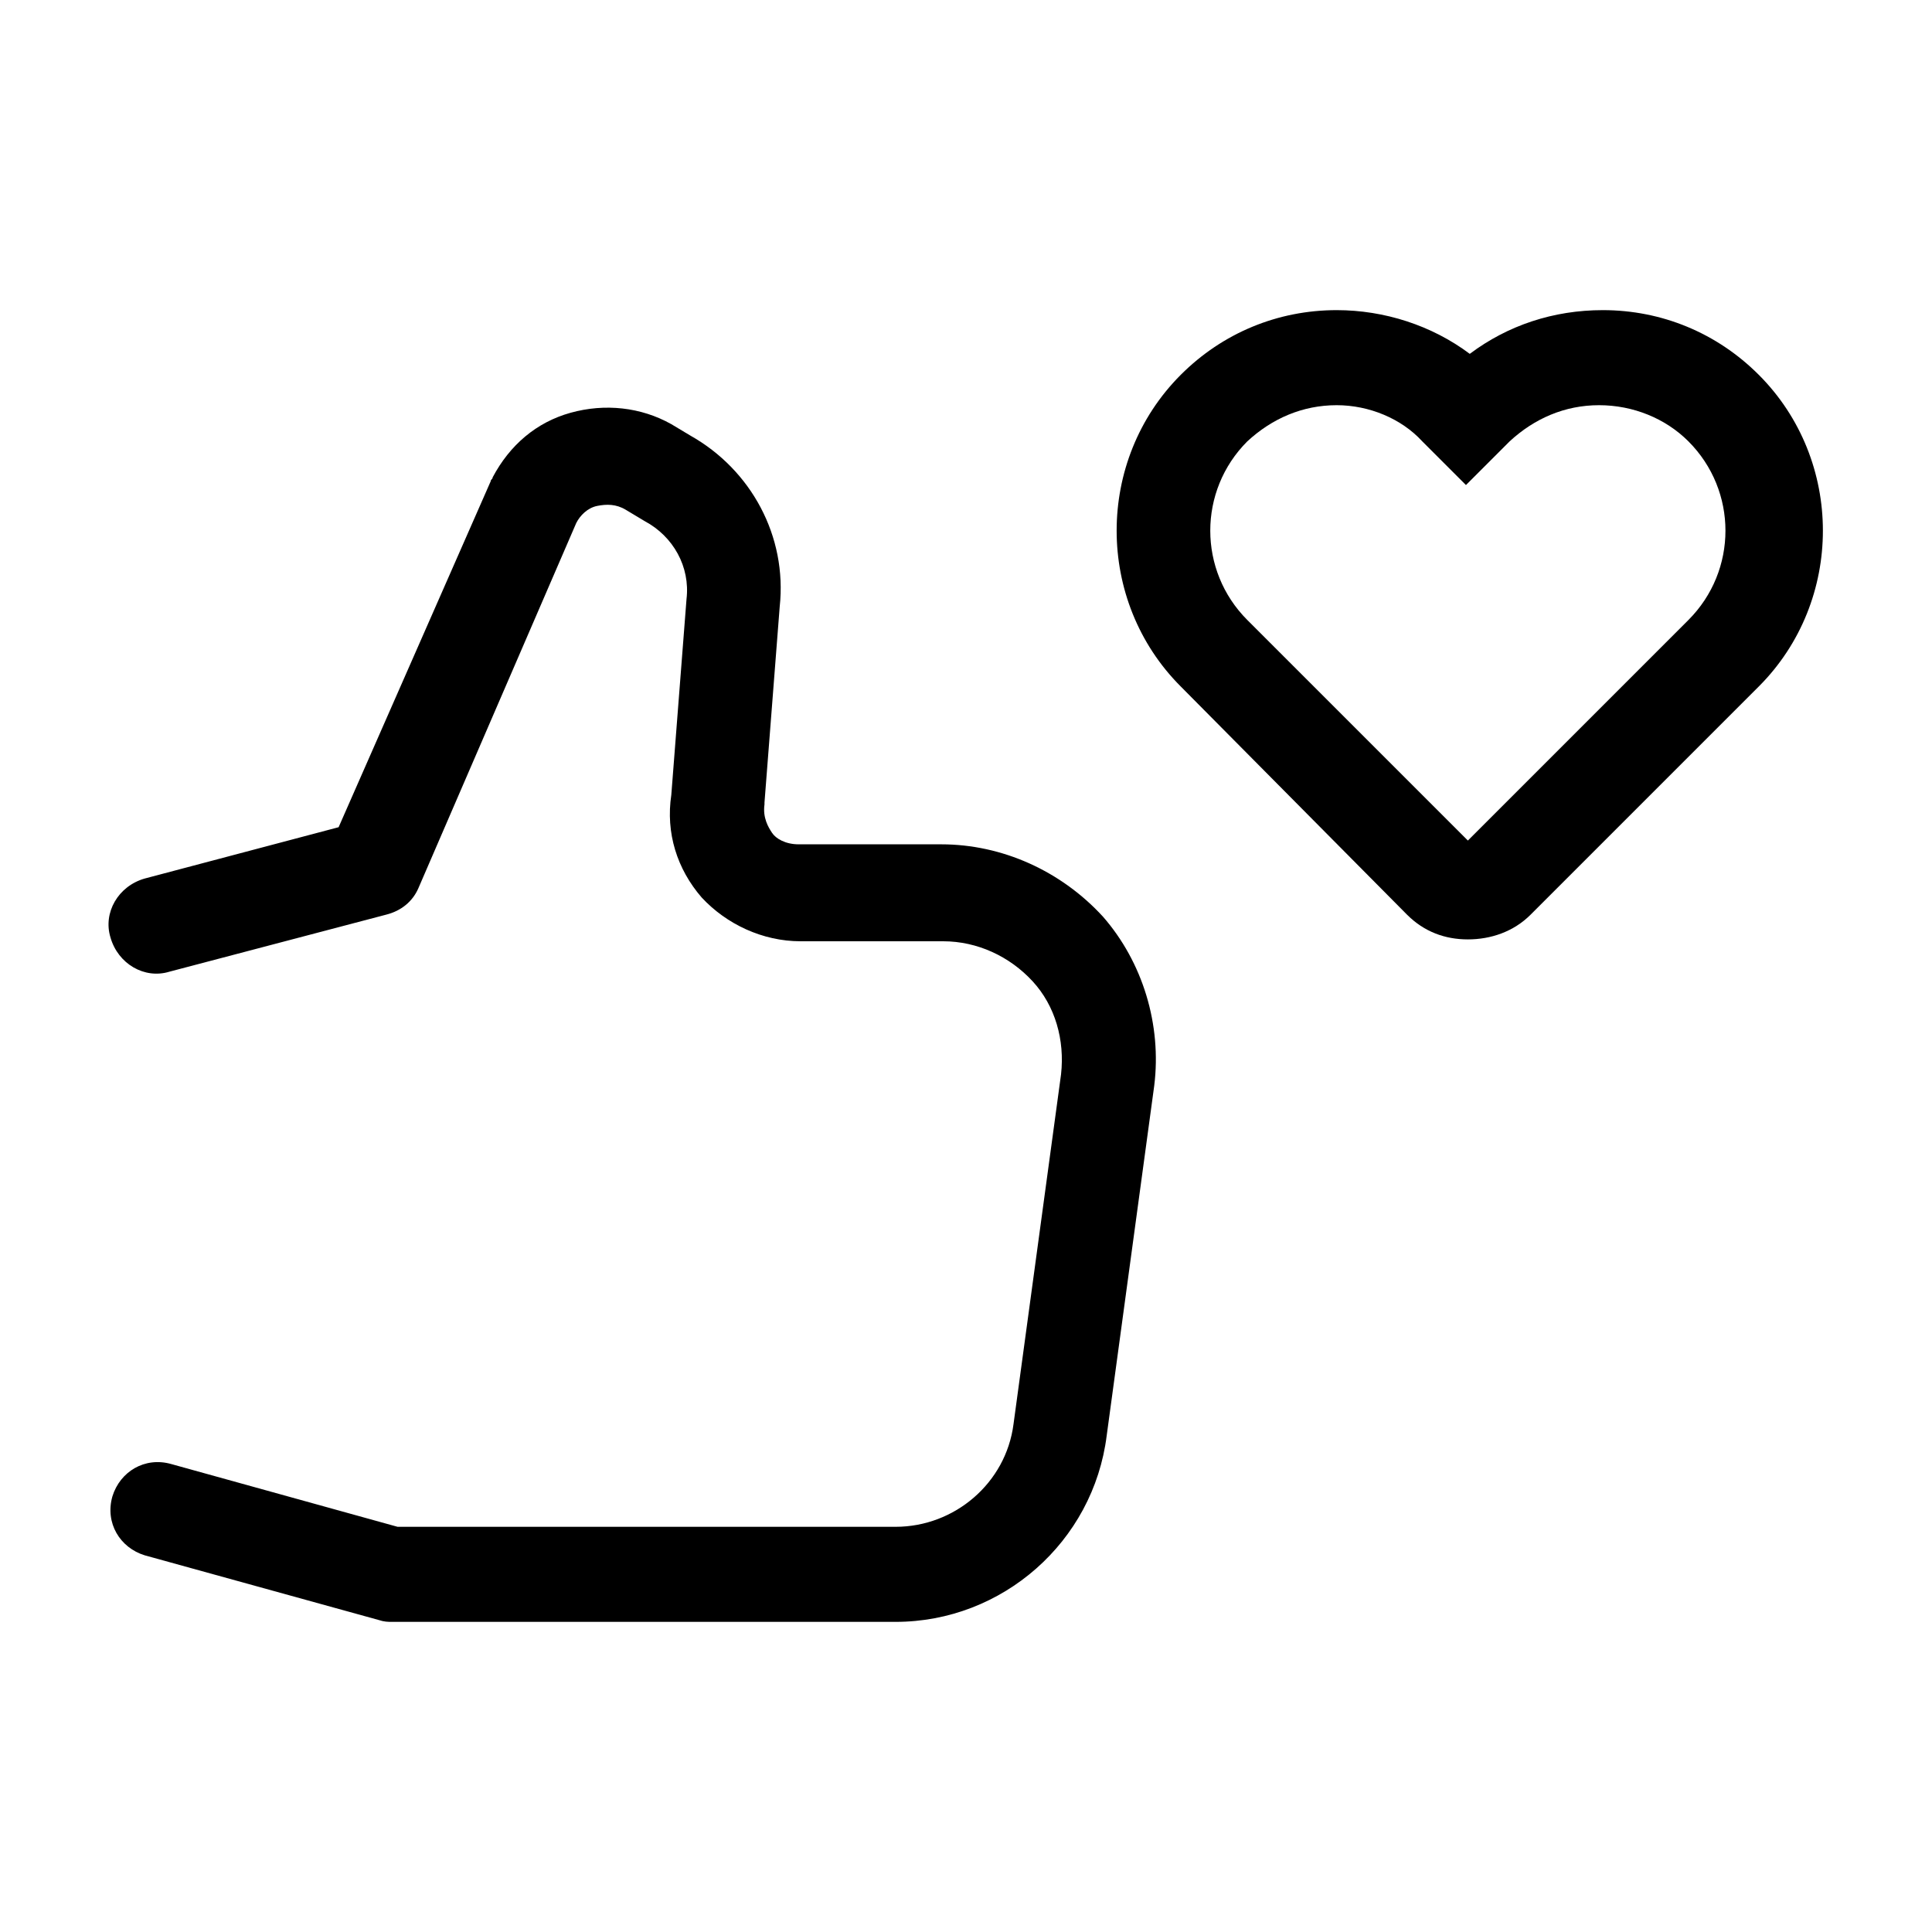 <?xml version="1.0" encoding="UTF-8"?>
<!-- Uploaded to: ICON Repo, www.iconrepo.com, Generator: ICON Repo Mixer Tools -->
<svg fill="#000000" width="800px" height="800px" version="1.1" viewBox="144 144 512 512" xmlns="http://www.w3.org/2000/svg">
 <g>
  <path d="m533 392.95c-6.047 0-11.586-2.016-16.121-6.551l-59.953-60.457c-22.672-22.672-22.672-59.953 0-82.625 11.082-11.082 25.695-17.129 41.312-17.129 12.594 0 25.191 4.031 35.266 11.586 10.078-7.559 22.168-11.586 35.266-11.586 15.617 0 30.23 6.047 41.312 17.129 22.672 22.672 22.672 59.953 0 82.625l-60.457 60.457c-4.535 4.535-10.578 6.551-16.625 6.551zm-34.762-141.57c-9.07 0-17.129 3.527-23.68 9.574-13.098 13.098-13.098 34.258 0 47.359l58.441 58.441 58.441-58.441c13.098-13.098 13.098-34.258 0-47.359-6.047-6.047-14.609-9.574-23.68-9.574s-17.129 3.527-23.68 9.574l-11.586 11.586-11.586-11.586c-5.543-6.047-14.109-9.574-22.672-9.574z"/>
  <path d="m381.36 573.81h-133.51c-1.008 0-2.016 0-3.527-0.504l-61.969-17.129c-6.551-2.016-10.578-8.566-8.566-15.617 2.016-6.551 8.566-10.578 15.617-8.566l59.953 16.625h132c15.617 0 29.223-11.586 31.234-27.207l12.598-92.699c1.008-9.07-1.512-18.137-7.559-24.688-6.047-6.551-14.609-10.578-23.68-10.578h-37.785c-10.078 0-19.648-4.535-26.199-11.586-6.551-7.559-9.574-17.129-8.062-27.207l4.031-51.891c1.008-8.566-3.527-16.625-11.082-20.656l-5.039-3.023c-2.519-1.512-5.039-1.512-7.559-1.008-2.519 0.504-4.535 2.519-5.543 4.535l-41.816 96.73c-1.512 3.527-4.535 6.047-8.566 7.055l-57.434 15.113c-6.551 2.016-13.602-2.016-15.617-9.07-2.016-6.551 2.016-13.602 9.07-15.617l51.387-13.602 40.312-91.695c0-0.504 0.504-0.504 0.504-1.008 4.535-8.566 11.586-14.609 20.656-17.129 9.07-2.519 18.641-1.512 26.703 3.023l5.039 3.023c16.121 9.07 25.695 26.703 23.68 45.344l-4.031 51.891v0.504c-0.504 3.527 1.008 6.047 2.016 7.559 1.008 1.512 3.527 3.023 7.055 3.023h37.785c16.121 0 31.738 7.055 42.824 19.145 10.578 12.09 15.617 28.719 13.602 44.84l-12.594 92.699c-3.531 28.211-27.715 49.371-55.926 49.371z"/>
 </g>
</svg>